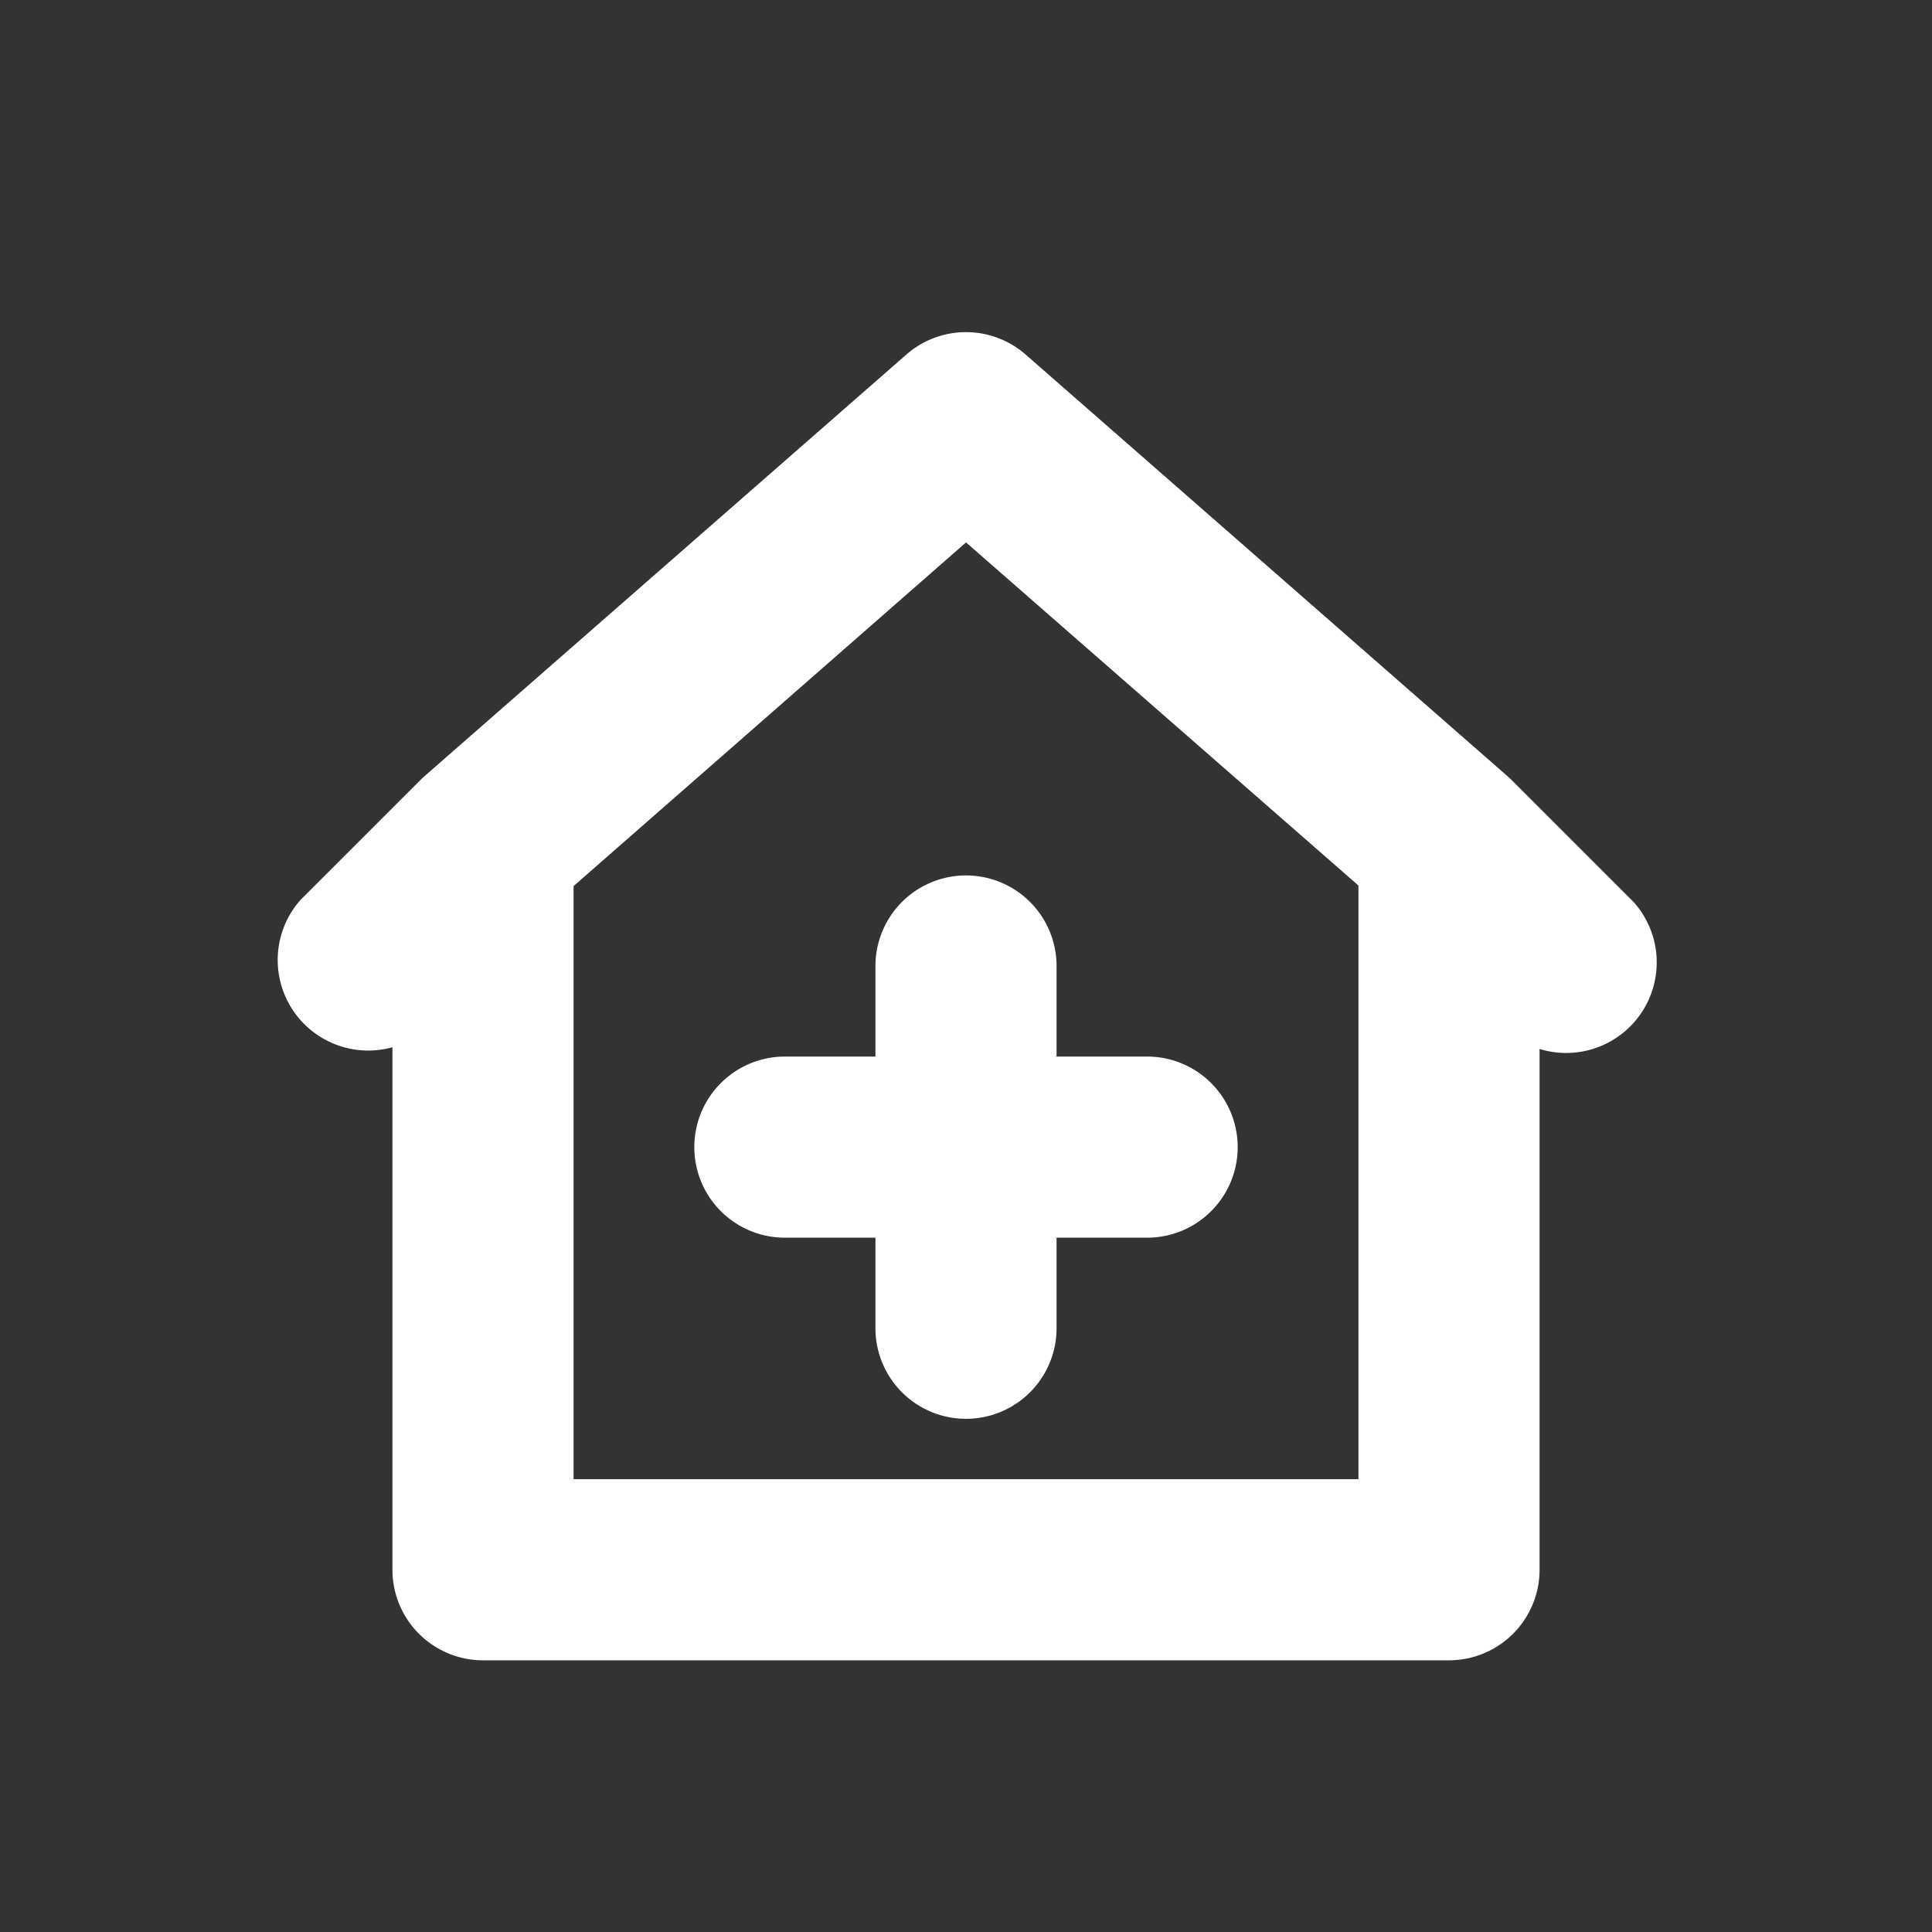 <!DOCTYPE svg PUBLIC "-//W3C//DTD SVG 1.1//EN" "http://www.w3.org/Graphics/SVG/1.1/DTD/svg11.dtd">
<!-- Uploaded to: SVG Repo, www.svgrepo.com, Transformed by: SVG Repo Mixer Tools -->
<svg fill="#ffffff" width="800px" height="800px" viewBox="0 0 32 32" xmlns="http://www.w3.org/2000/svg" stroke="#ffffff">
<rect x="0" y="0" width="32" height="32" fill="#333333" stroke="none"/>
<g id="SVGRepo_bgCarrier" stroke-width="0"/>
<g id="SVGRepo_tracerCarrier" stroke-linecap="round" stroke-linejoin="round"/>
<g id="SVGRepo_iconCarrier"> <title/> <g data-name="01" id="_01"> <path d="M24.66,13.25l-8-7a1,1,0,0,0-1.32,0l-8,7h0l0,0-2,2a1,1,0,0,0,1.41,1.41L7,16.41V26a1,1,0,0,0,1,1H24a1,1,0,0,0,1-1V16.41l.29.29a1,1,0,0,0,1.41-1.41ZM23,25H9V14.45l7-6.13,7,6.12ZM16,15a1,1,0,0,1,1,1v2h2a1,1,0,0,1,0,2H17v2a1,1,0,0,1-2,0V20H13a1,1,0,0,1,0-2h2V16A1,1,0,0,1,16,15Z"/> </g> </g>
</svg>
